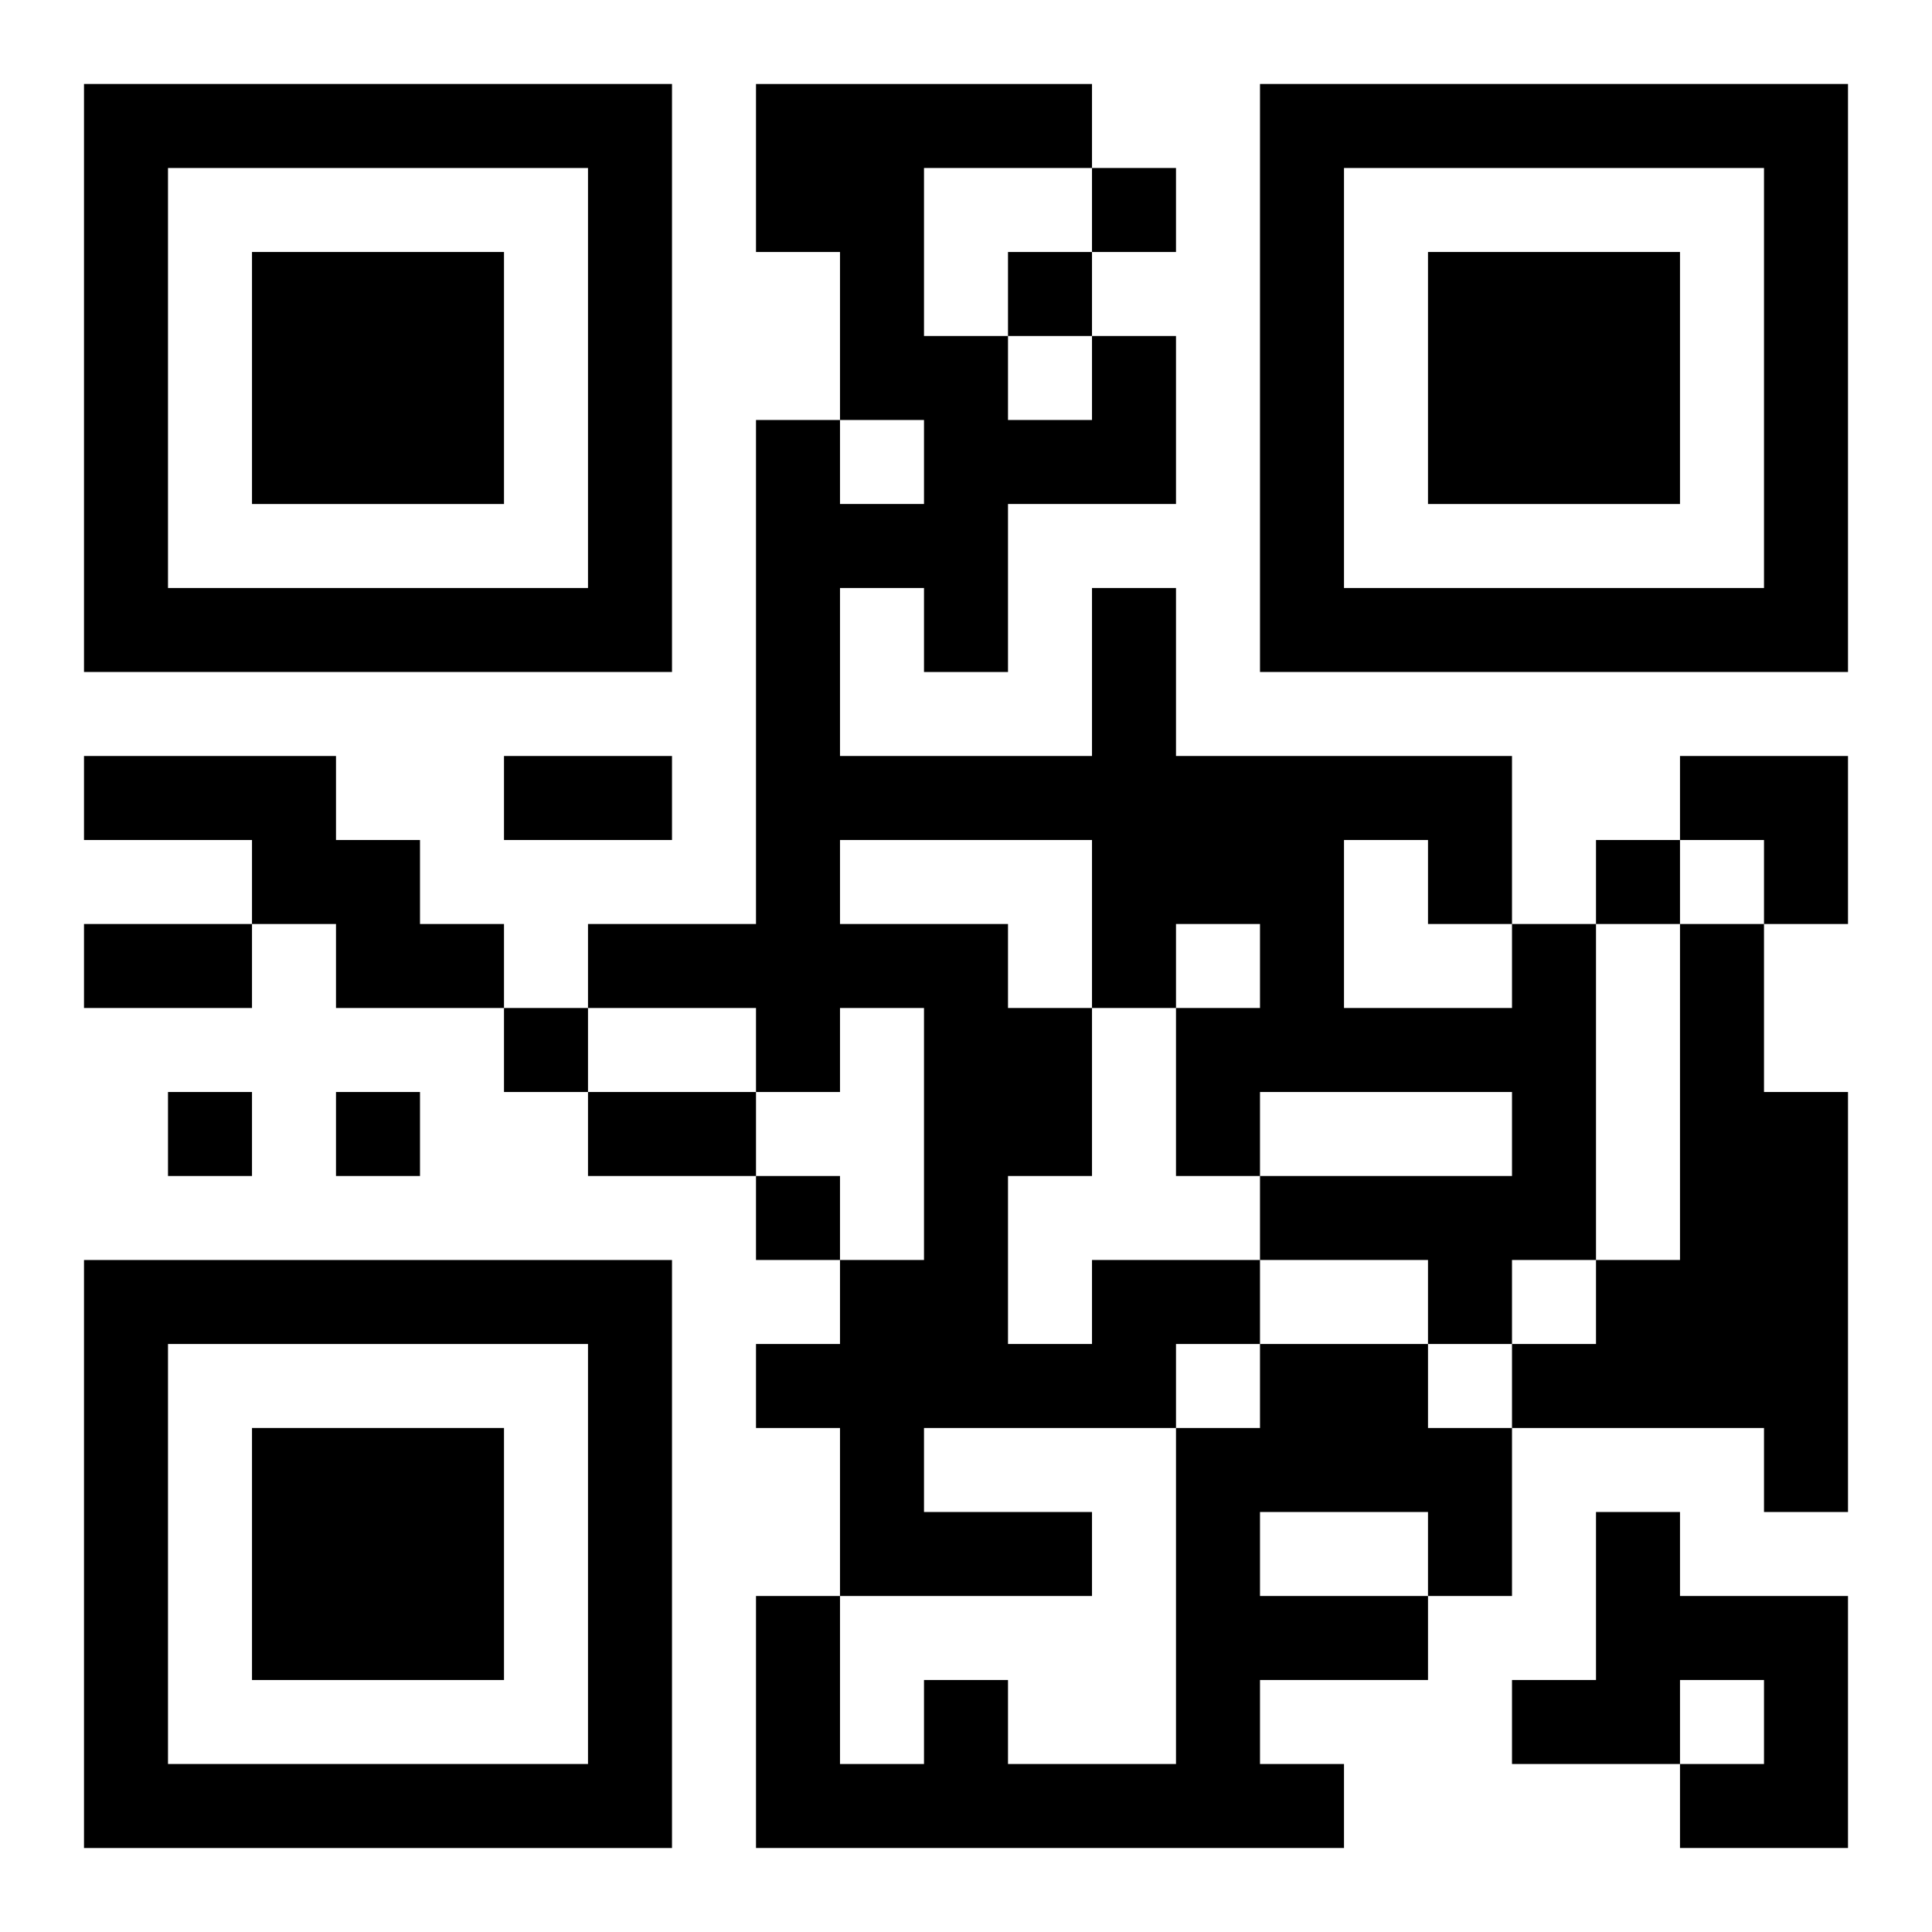 <?xml version="1.0" encoding="UTF-8"?>
<svg width="250" height="250" baseProfile="full" version="1.1" viewBox="-1 -1 23 23" xmlns="http://www.w3.org/2000/svg" xmlns:xlink="http://www.w3.org/1999/xlink"><symbol id="a"><path d="m0 7v7h7v-7h-7zm1 1h5v5h-5v-5zm1 1v3h3v-3h-3z"/></symbol><use y="-7" xlink:href="#a"/><use y="7" xlink:href="#a"/><use x="14" y="-7" xlink:href="#a"/><path d="m0 8h3v1h1v1h1v1h-2v-1h-1v-1h-2v-1m19 2h1v2h1v5h-1v-1h-3v-1h1v-1h1v-4m-7 4h2v1h-1v1h-3v1h2v1h-3v-2h-1v-1h1v-1h1v-3h-1v1h-1v-1h-2v-1h2v-6h1v1h1v-1h-1v-2h-1v-2h4v1h-2v2h1v1h1v-1h1v2h-2v2h-1v-1h-1v2h3v-2h1v2h4v2h1v4h-1v1h-1v-1h-2v-1h3v-1h-3v1h-1v-2h1v-1h-1v1h-1v2h-1v2h1v-1m-3-5v1h2v1h1v-2h-3m6 0v2h2v-1h-1v-1h-1m-1 6h2v1h1v2h-1v1h-2v1h1v1h-7v-3h1v2h1v-1h1v1h2v-4h1v-1m0 2v1h2v-1h-2m4 0h1v1h2v3h-2v-1h1v-1h-1v1h-2v-1h1v-2m-6-16v1h1v-1h-1m-1 1v1h1v-1h-1m7 7v1h1v-1h-1m-13 2v1h1v-1h-1m-4 1v1h1v-1h-1m2 0v1h1v-1h-1m5 1v1h1v-1h-1m-3-5h2v1h-2v-1m-5 2h2v1h-2v-1m6 2h2v1h-2v-1m13-4h2v2h-1v-1h-1z"/></svg>
